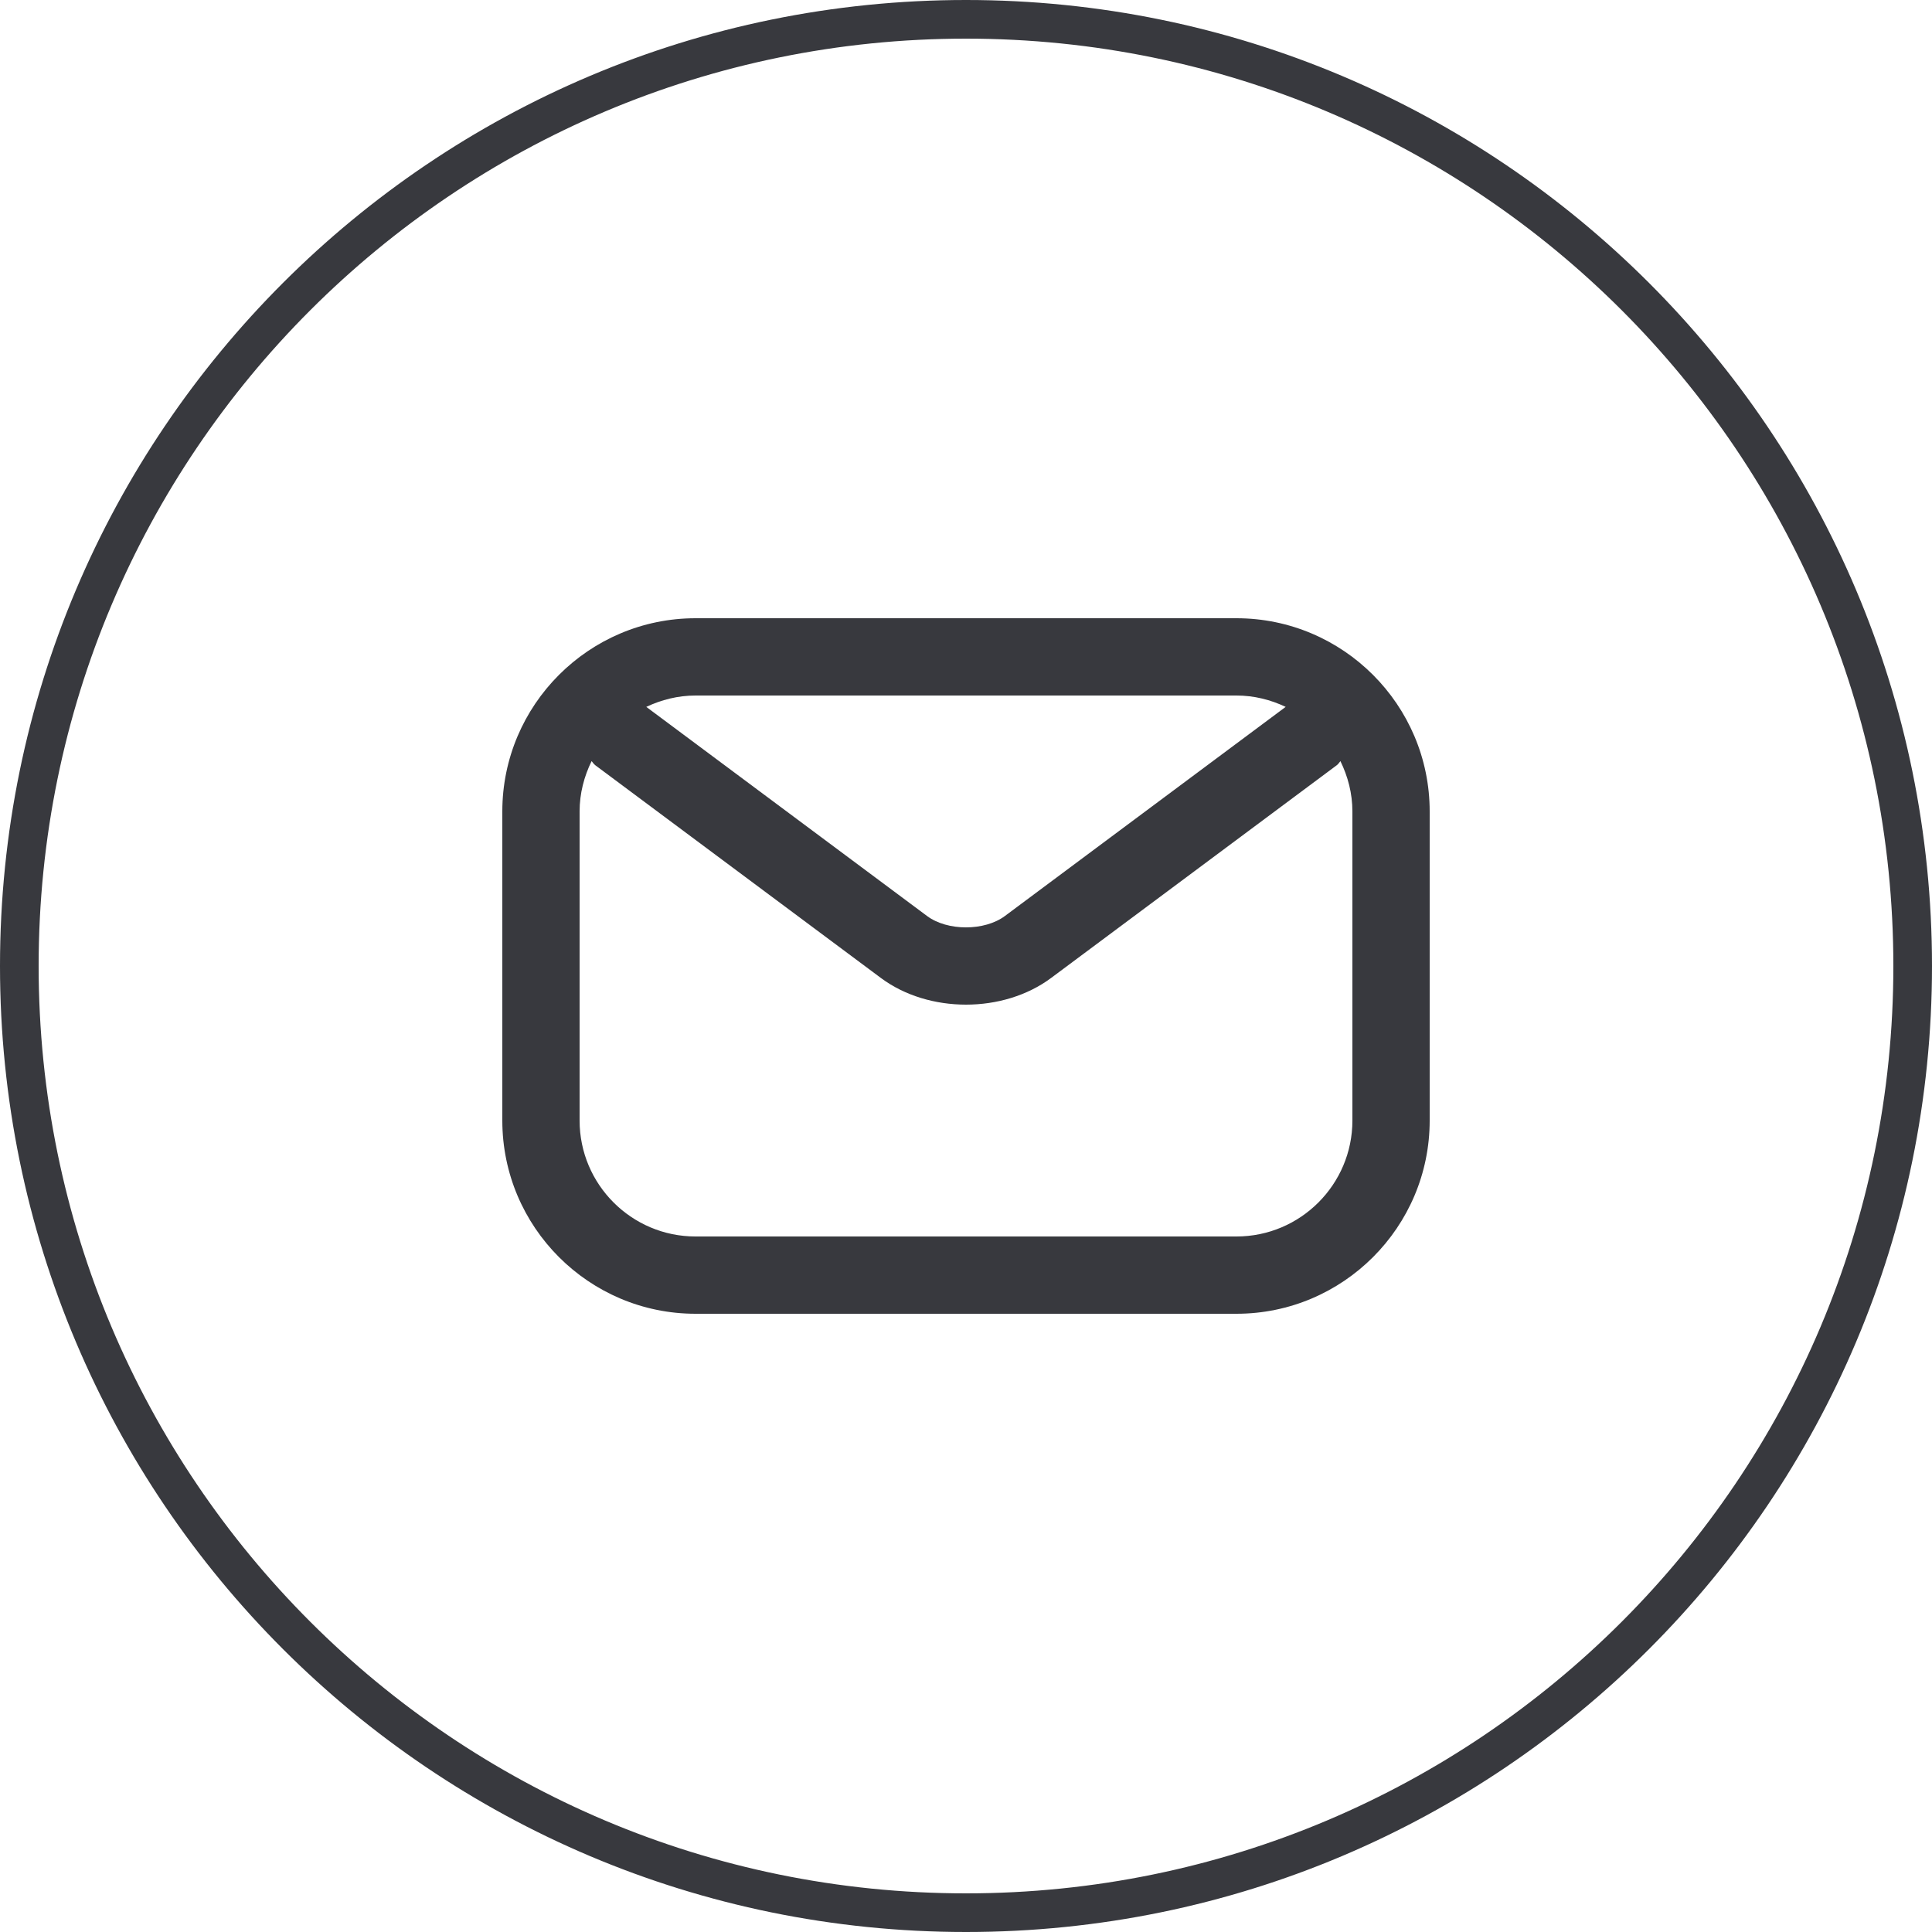 <?xml version="1.0" encoding="utf-8"?>
<!-- Generator: Adobe Illustrator 16.0.4, SVG Export Plug-In . SVG Version: 6.00 Build 0)  -->
<!DOCTYPE svg PUBLIC "-//W3C//DTD SVG 1.1//EN" "http://www.w3.org/Graphics/SVG/1.1/DTD/svg11.dtd">
<svg version="1.1" id="Layer_1" xmlns="http://www.w3.org/2000/svg" xmlns:xlink="http://www.w3.org/1999/xlink" x="0px" y="0px"
	 width="50px" height="50px" viewBox="0 0 50 50" enable-background="new 0 0 50 50" xml:space="preserve">
<g>
	<defs>
		<path id="SVGID_1_" d="M32,16H18c-2.757,0-5,2.243-5,5v8c0,2.757,2.243,5,5,5h14c2.757,0,5-2.243,5-5v-8
			C37,18.243,34.757,16,32,16z M32,18c0.457,0,0.887,0.111,1.273,0.294l-7.266,5.412c-0.528,0.393-1.488,0.393-2.015,0l-7.266-5.412
			C17.115,18.111,17.543,18,18,18H32z M35,29c0,1.654-1.346,3-3,3H18c-1.654,0-3-1.346-3-3v-8c0-0.468,0.117-0.906,0.31-1.302
			c0.033,0.033,0.054,0.075,0.093,0.104l7.396,5.509C23.416,25.77,24.208,26,25,26s1.584-0.23,2.202-0.69l7.396-5.508
			c0.039-0.028,0.06-0.07,0.092-0.104C34.883,20.094,35,20.532,35,21V29z M25,49C11.745,49,1,38.255,1,25S11.745,1,25,1
			s24,10.745,24,24S38.255,49,25,49z M25,50c13.807,0,25-11.193,25-25S38.807,0,25,0C11.193,0,0,11.193,0,25S11.193,50,25,50z"/>
	</defs>
	<clipPath id="SVGID_2_">
		<use xlink:href="#SVGID_1_"  overflow="visible"/>
	</clipPath>
	<g clip-path="url(#SVGID_2_)" enable-background="new    ">
		<g>
			<defs>
				<rect id="SVGID_3_" width="50" height="50"/>
			</defs>
			<clipPath id="SVGID_4_">
				<use xlink:href="#SVGID_3_"  overflow="visible"/>
			</clipPath>
			<g clip-path="url(#SVGID_4_)">
				<defs>
					<rect id="SVGID_5_" width="50" height="50"/>
				</defs>
				<clipPath id="SVGID_6_">
					<use xlink:href="#SVGID_5_"  overflow="visible"/>
				</clipPath>
				<g clip-path="url(#SVGID_6_)">
					<defs>
						<rect id="SVGID_7_" width="50" height="50"/>
					</defs>
					<clipPath id="SVGID_8_">
						<use xlink:href="#SVGID_7_"  overflow="visible"/>
					</clipPath>
					<rect x="-5" y="-5" clip-path="url(#SVGID_8_)" fill="#38393E" width="60" height="60"/>
				</g>
			</g>
		</g>
	</g>
</g>
</svg>

